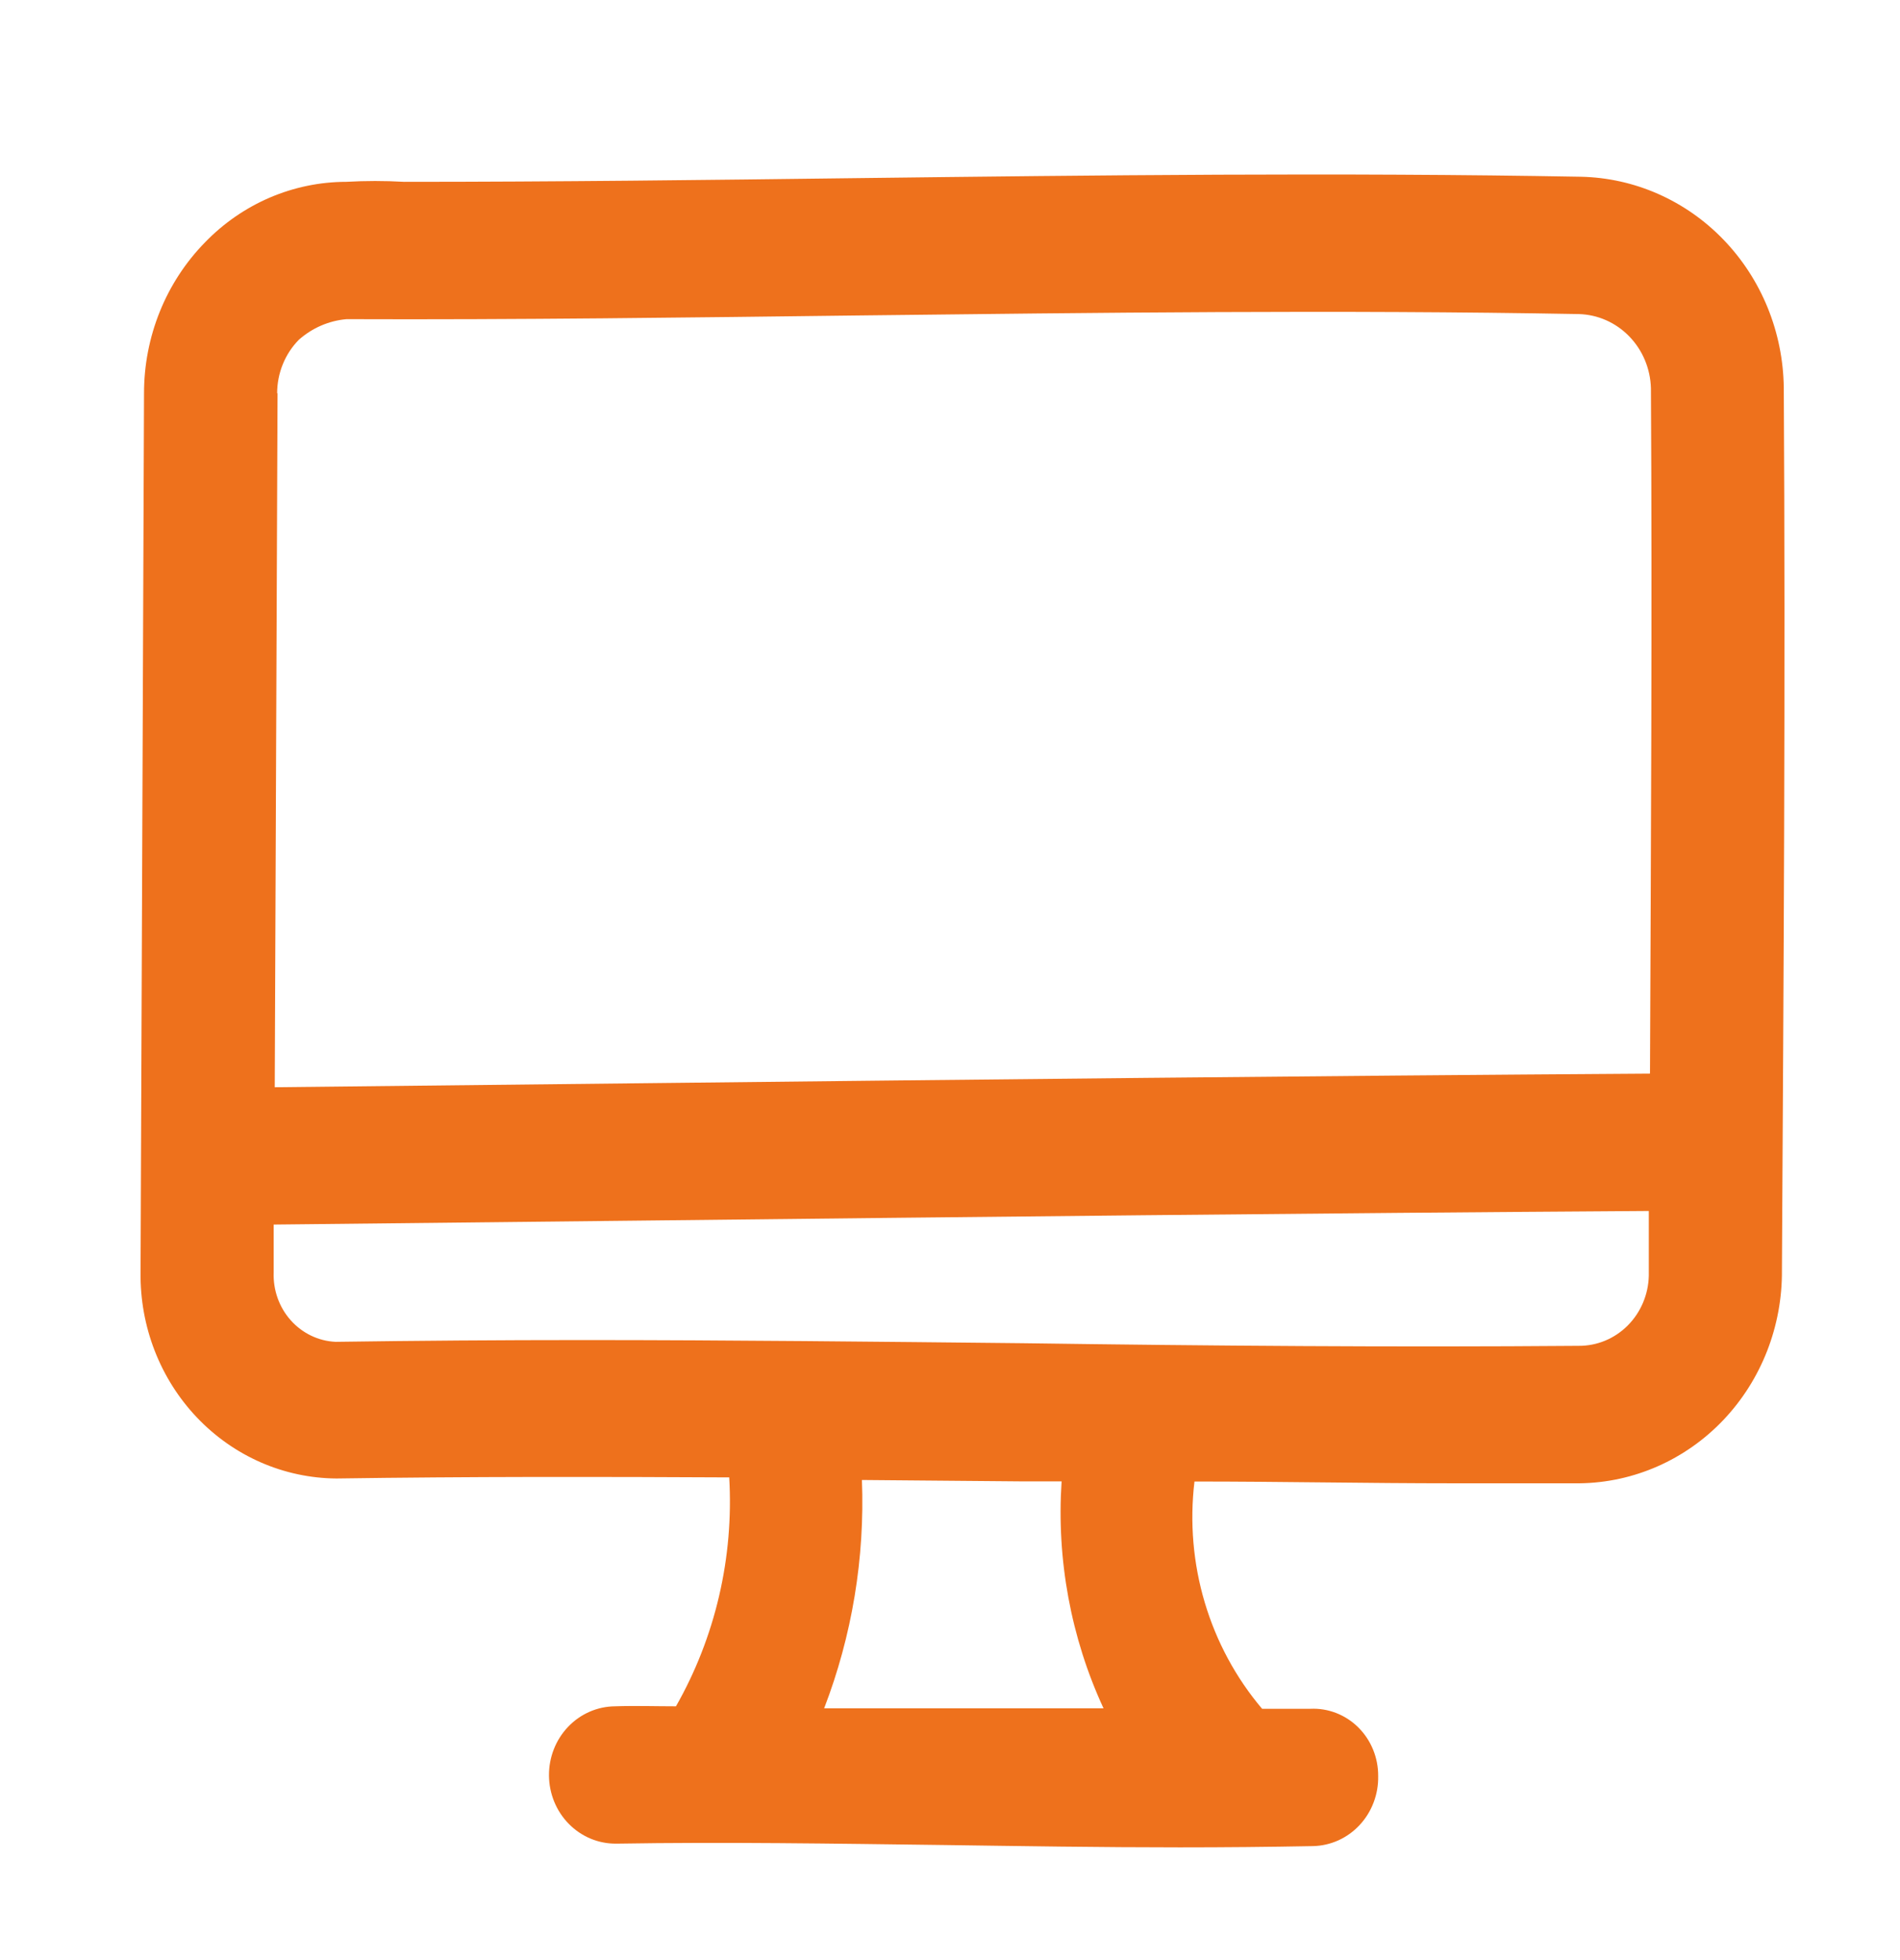 <svg width="96" height="99" viewBox="0 0 96 99" fill="none" xmlns="http://www.w3.org/2000/svg">
<path d="M79.871 8.927C67.683 8.705 55.321 8.851 43.369 8.996C35.708 9.093 28.061 9.184 20.42 9.184C19.443 9.128 18.464 9.128 17.487 9.184C16.162 9.186 14.851 9.457 13.627 9.982C12.404 10.507 11.293 11.275 10.358 12.242C9.38 13.24 8.603 14.428 8.075 15.738C7.546 17.048 7.275 18.453 7.277 19.872L7.102 64.271C7.086 65.625 7.328 66.969 7.817 68.226C8.306 69.483 9.031 70.628 9.951 71.595C10.87 72.562 11.966 73.332 13.175 73.861C14.384 74.389 15.683 74.666 16.996 74.675C23.655 74.578 30.267 74.585 36.845 74.62C37.08 78.664 36.144 82.689 34.154 86.182C33.139 86.182 32.089 86.147 31.074 86.182C30.182 86.189 29.329 86.562 28.704 87.218C28.078 87.873 27.731 88.758 27.738 89.678C27.745 90.598 28.106 91.477 28.742 92.122C29.378 92.767 30.236 93.126 31.128 93.118H31.181C36.623 93.028 42.125 93.118 47.694 93.188C51.628 93.243 55.603 93.306 59.612 93.306C61.854 93.306 64.096 93.285 66.338 93.243C66.78 93.234 67.215 93.135 67.62 92.953C68.025 92.77 68.391 92.507 68.697 92.178C69.003 91.85 69.243 91.463 69.404 91.038C69.565 90.614 69.643 90.161 69.634 89.706C69.637 89.247 69.55 88.793 69.377 88.37C69.205 87.948 68.95 87.566 68.63 87.248C68.31 86.93 67.93 86.683 67.514 86.521C67.098 86.359 66.654 86.286 66.21 86.307C65.383 86.307 64.589 86.307 63.769 86.307C62.449 84.749 61.462 82.921 60.873 80.943C60.284 78.965 60.107 76.881 60.352 74.828C64.717 74.828 69.096 74.918 73.434 74.918C75.568 74.918 77.694 74.918 79.81 74.918C82.55 74.885 85.166 73.732 87.083 71.713C88.999 69.693 90.061 66.972 90.034 64.146C90.121 49.191 90.215 34.466 90.128 19.581C90.094 16.779 89.004 14.102 87.09 12.114C85.176 10.125 82.587 8.983 79.871 8.927V8.927ZM14.003 19.858C14.004 19.356 14.101 18.859 14.29 18.396C14.478 17.933 14.753 17.513 15.1 17.16C15.777 16.562 16.619 16.198 17.508 16.12C26.144 16.154 34.793 16.037 43.45 15.932C55.348 15.794 67.663 15.641 79.77 15.863C80.726 15.888 81.636 16.289 82.314 16.984C82.993 17.679 83.386 18.616 83.415 19.602C83.483 31.095 83.415 42.574 83.368 54.227C66.432 54.338 49.362 54.525 32.338 54.713L13.882 54.914L14.023 19.865L14.003 19.858ZM55.758 86.286C53.115 86.286 50.425 86.286 47.808 86.286C45.73 86.286 43.705 86.286 41.64 86.286C43.05 82.621 43.701 78.692 43.55 74.751L51.622 74.821H53.639C53.378 78.767 54.107 82.716 55.758 86.286V86.286ZM79.763 67.975C70.461 68.051 61.112 67.975 51.702 67.843C44.304 67.767 36.905 67.683 29.433 67.683C25.28 67.683 21.122 67.713 16.956 67.773C16.092 67.734 15.278 67.343 14.692 66.687C14.106 66.031 13.796 65.162 13.828 64.271V61.85L32.385 61.649C49.368 61.462 66.412 61.274 83.308 61.163C83.308 62.266 83.308 63.327 83.308 64.437C83.285 65.388 82.9 66.292 82.237 66.954C81.575 67.616 80.686 67.982 79.763 67.975Z" fill="#EE711C"/>
</svg>
